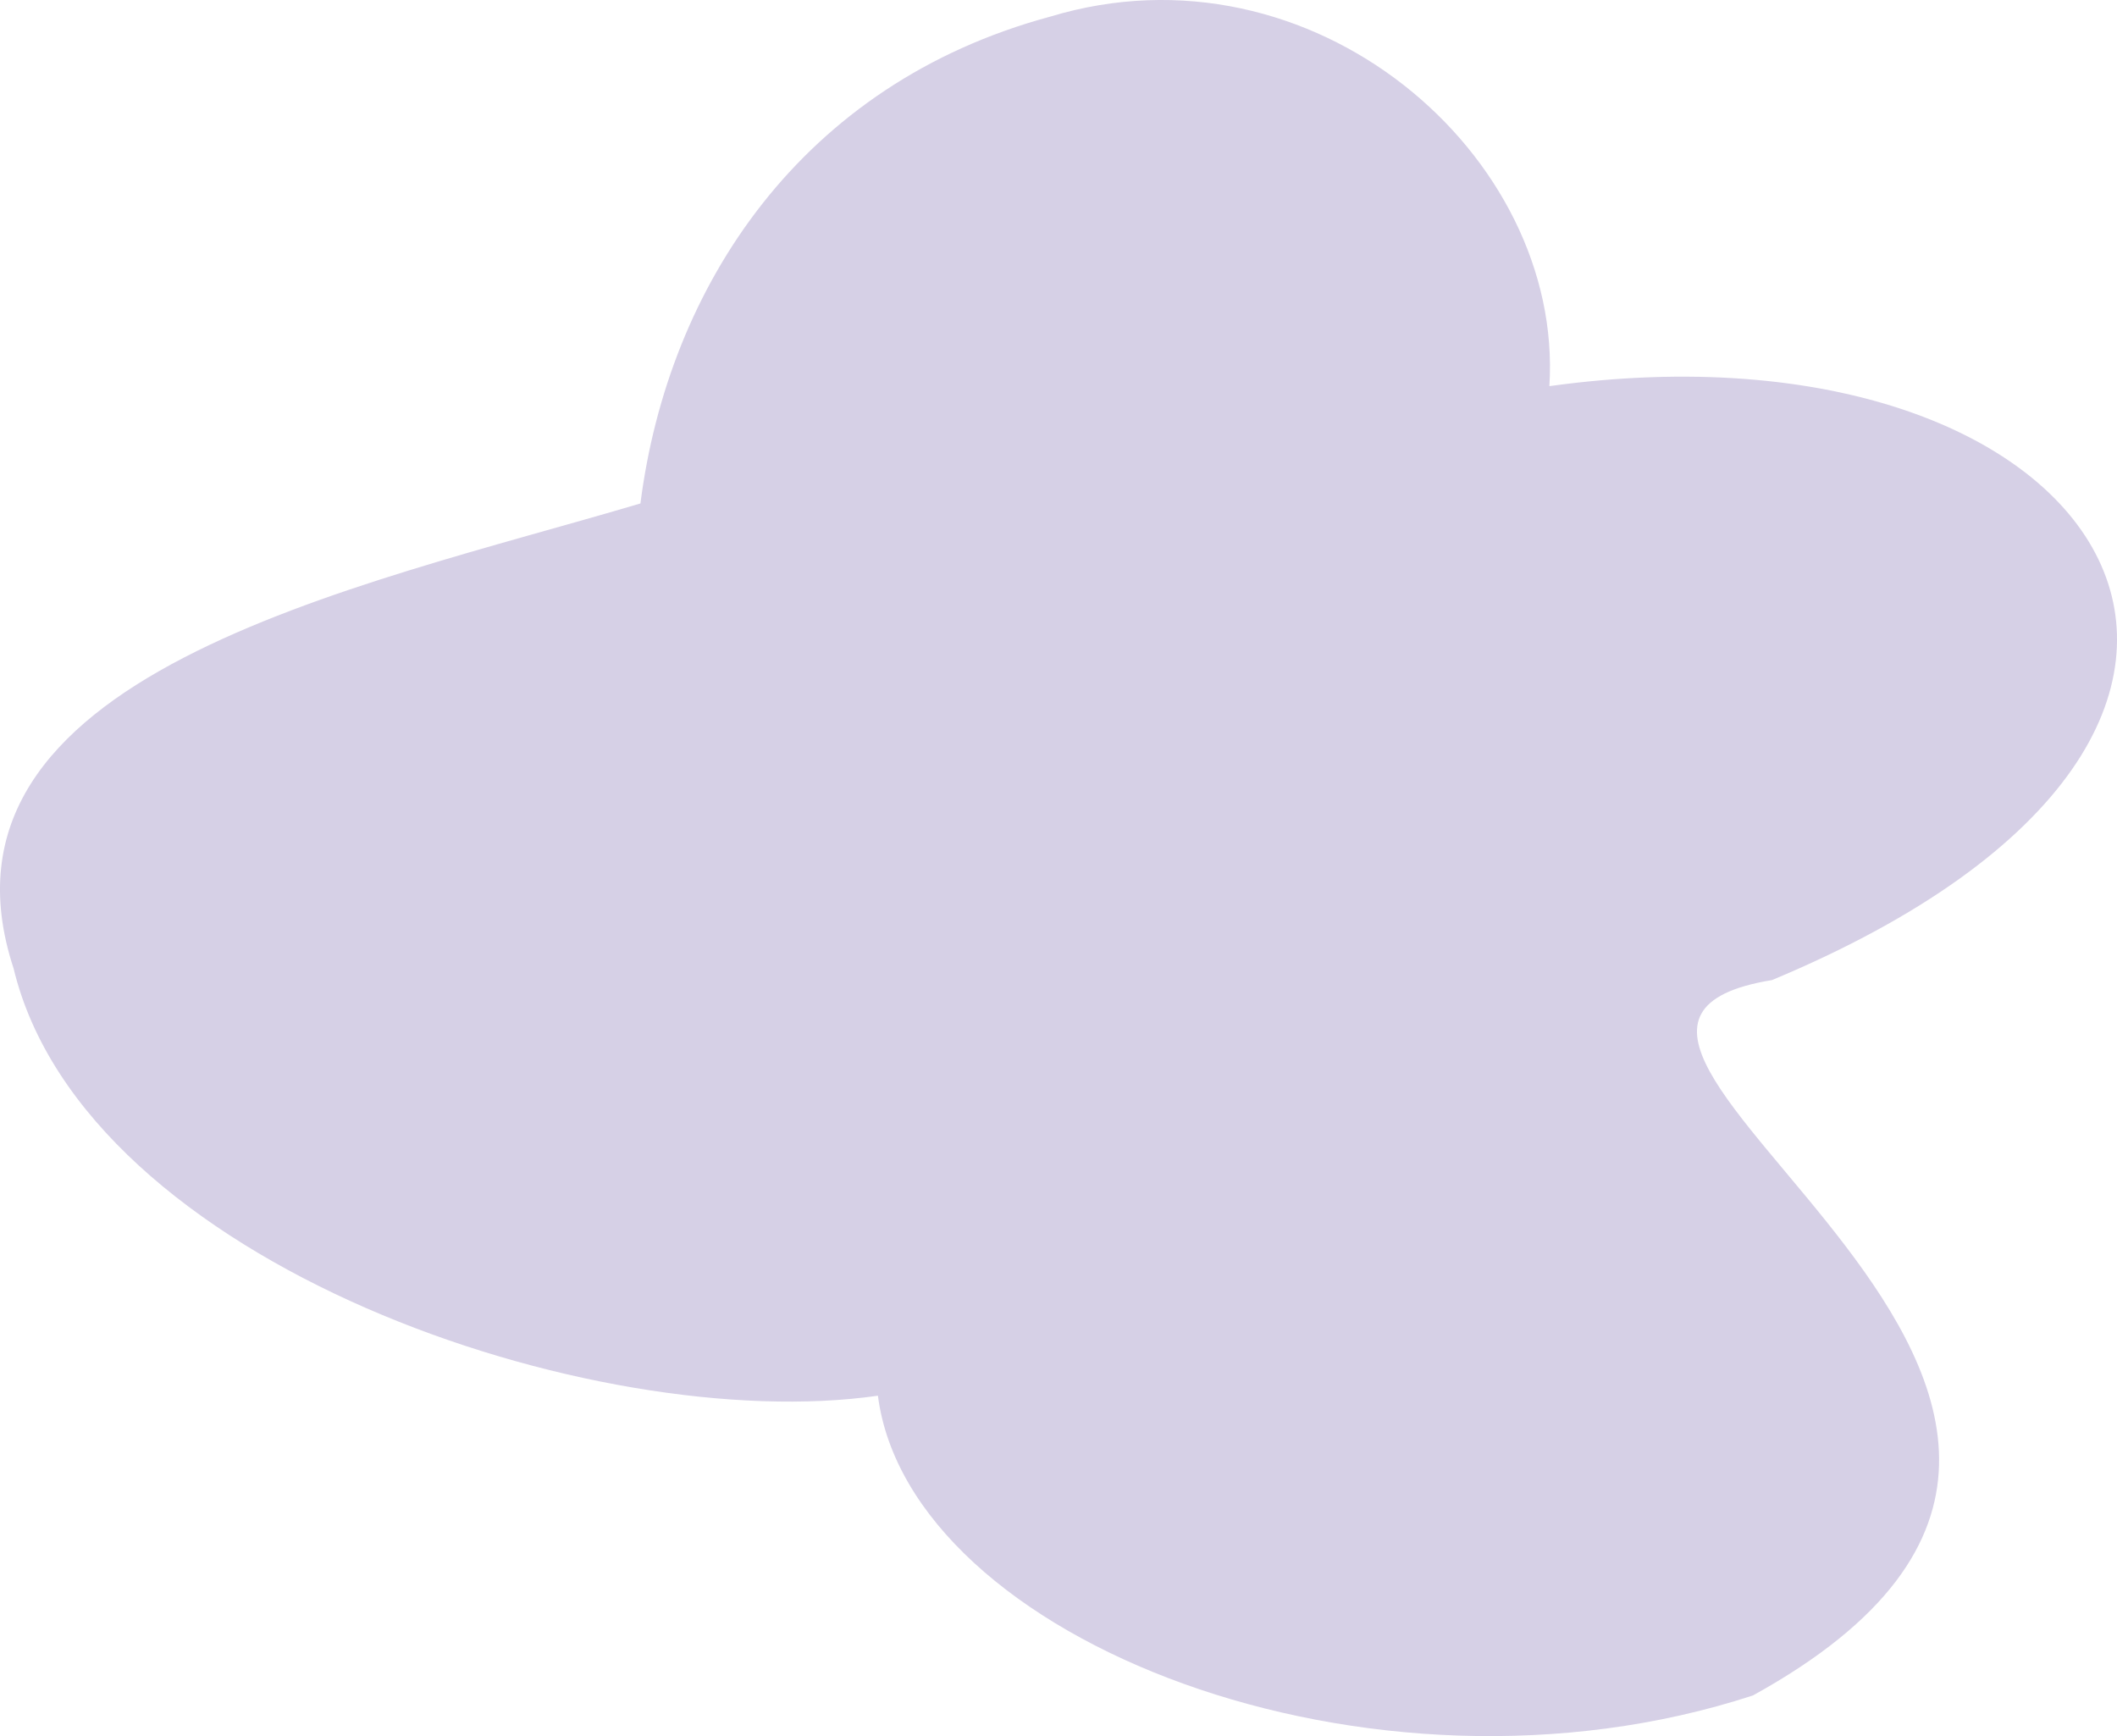 <?xml version="1.0" encoding="UTF-8"?> <svg xmlns="http://www.w3.org/2000/svg" width="322.759" height="264.68" viewBox="0 0 322.759 264.68"> <path id="Path_627" data-name="Path 627" d="M575.9,2.545c-37.834,10.214-58.2,40.985-62.44,74.209-43.464,12.9-110.269,26.13-95.569,70.892,10.853,45.056,88.624,71.341,131.776,65.137,4.783,37.149,75.081,64.753,133.4,45.7,82.453-45.427-45.889-101.1,2.907-109.063,92.411-38.544,51.59-102.409-33.935-90.55,2.232-35.18-36.082-68.454-76.134-56.326" transform="translate(-415.819)" fill="#d6d0e6" fill-rule="evenodd"></path> </svg> 